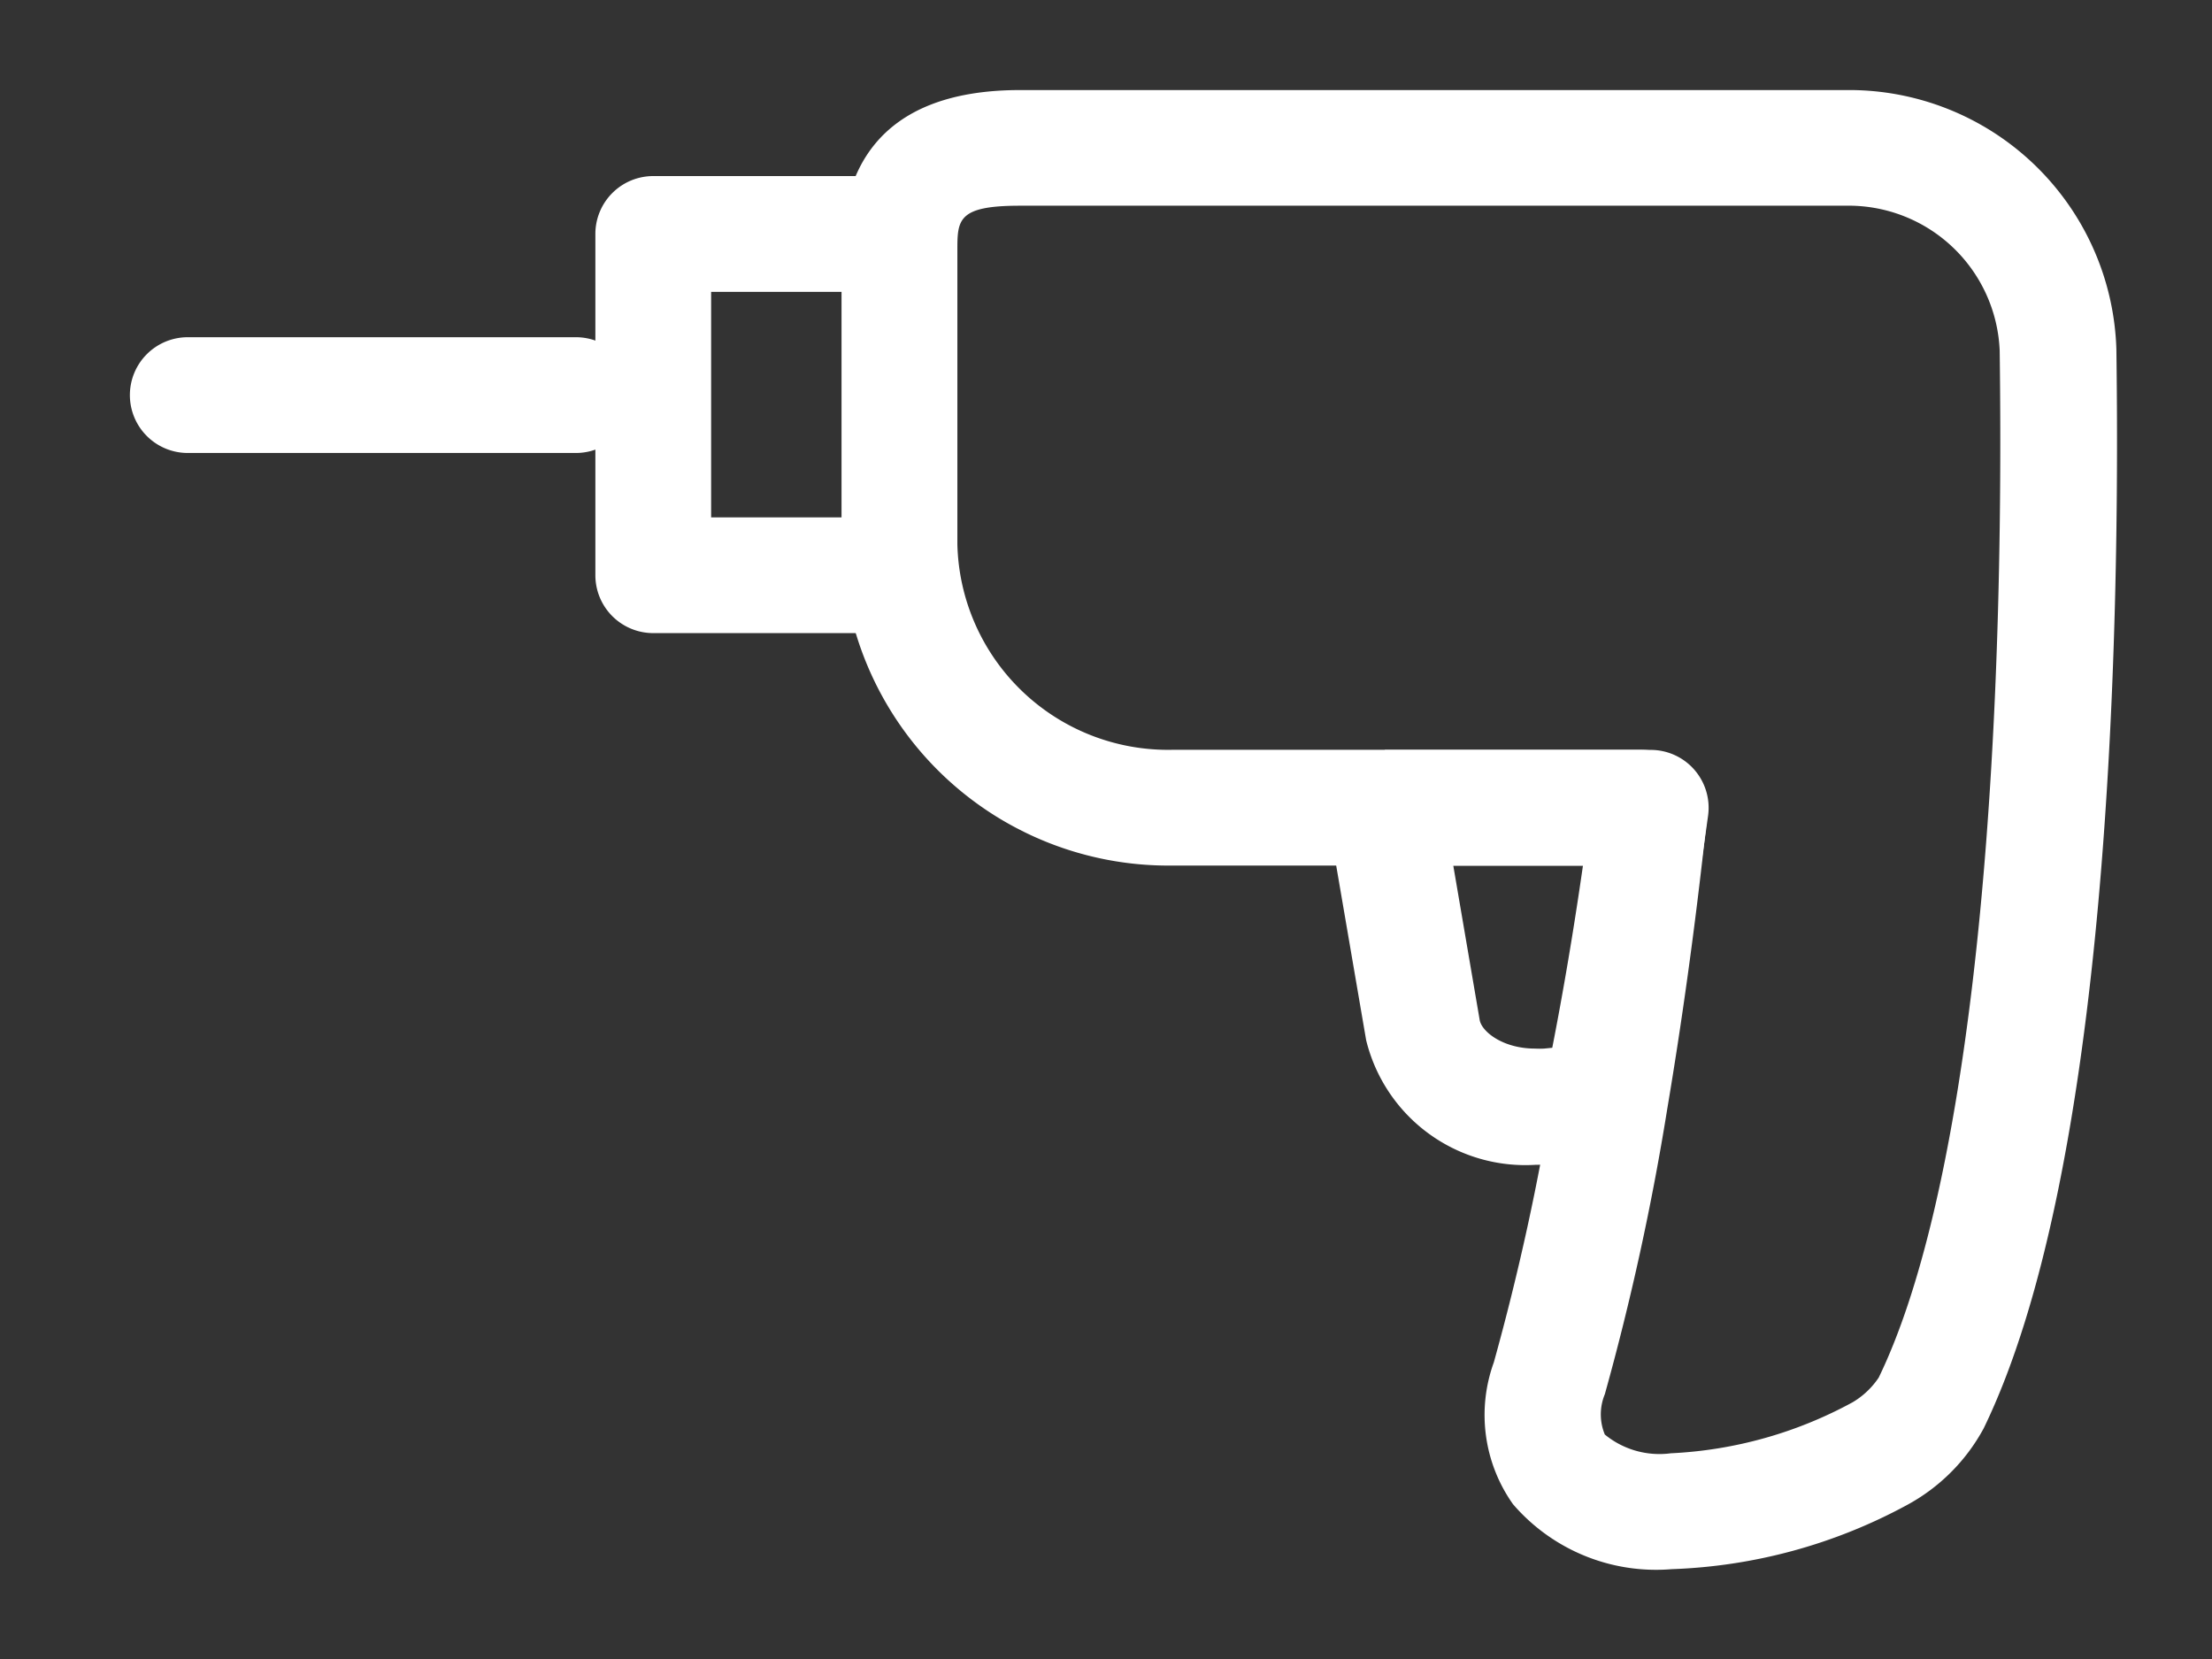 <svg xmlns="http://www.w3.org/2000/svg" xmlns:xlink="http://www.w3.org/1999/xlink" width="19.108" height="14.334" viewBox="0 0 19.108 14.334">
  <rect x="0" y="0" width="19.108" height="14.334" fill="#333333" stroke="none"/>
  <defs>
    <clipPath id="clip-path">
      <rect id="Rectangle_240" data-name="Rectangle 240" width="19.108" height="14.334" fill="none" stroke="#fff" stroke-width="1"/>
    </clipPath>
  </defs>
  <g id="Vrtacka_bila" data-name="Vrtacka bila" transform="translate(-1 1)">
    <g id="Group_183" data-name="Group 183" transform="translate(1 -1)" clip-path="url(#clip-path)">
      <path id="Path_177" data-name="Path 177" d="M438.166,27.278a1.63,1.63,0,0,1-1.369-.561,1.332,1.332,0,0,1-.166-1.225,21.4,21.4,0,0,0,.513-2.347c.1-.594.19-1.234.276-1.945h-3.567A2.821,2.821,0,0,1,431,18.424V15.892c0-.635.267-1.391,1.539-1.391h7.14a2.31,2.31,0,0,1,2.33,2.239c.035,2.527-.068,7.1-1.146,9.321a1.638,1.638,0,0,1-.665.664A4.587,4.587,0,0,1,438.166,27.278ZM432.536,15.5c-.539,0-.539.123-.539.391v2.532a1.82,1.82,0,0,0,1.856,1.777H437.9a.57.57,0,0,1,.568.632c-.1.924-.215,1.735-.34,2.478a22.378,22.378,0,0,1-.538,2.457.454.454,0,0,0,0,.348.744.744,0,0,0,.57.162,3.635,3.635,0,0,0,1.571-.441.7.7,0,0,0,.225-.213c.721-1.486,1.1-4.72,1.045-8.87a1.306,1.306,0,0,0-1.33-1.253Z" transform="translate(-423.727 -13.723)" fill="#fff"/>
      <path id="Path_178" data-name="Path 178" d="M655.687,299.845h2.294a.5.5,0,0,1,.5.568c-.133.959-.274,1.8-.433,2.561a.5.5,0,0,1-.438.4l-.436.045a1.761,1.761,0,0,1-.183.01,1.416,1.416,0,0,1-1.464-1.078l-.329-1.918a.5.5,0,0,1,.493-.584Zm1.717,1H656.28l.228,1.333c.017.1.2.247.478.247a.763.763,0,0,0,.079,0l.07-.007C657.231,301.927,657.319,301.408,657.4,300.845Z" transform="translate(-643.726 -293.367)" fill="#fff"/>
      <path id="Rectangle_238" data-name="Rectangle 238" d="M0-.5H2.127a.5.5,0,0,1,.5.5V2.948a.5.5,0,0,1-.5.5H0a.5.5,0,0,1-.5-.5V0A.5.5,0,0,1,0-.5ZM1.627.5H.5V2.448H1.627Z" transform="translate(5.643 2.021)" fill="#fff"/>
      <path id="Line_47" data-name="Line 47" d="M3.353.5H0A.5.5,0,0,1-.5,0,.5.5,0,0,1,0-.5H3.353a.5.5,0,0,1,.5.5A.5.5,0,0,1,3.353.5Z" transform="translate(1.622 3.413)" fill="#fff"/>
    </g>
  </g>
</svg>
